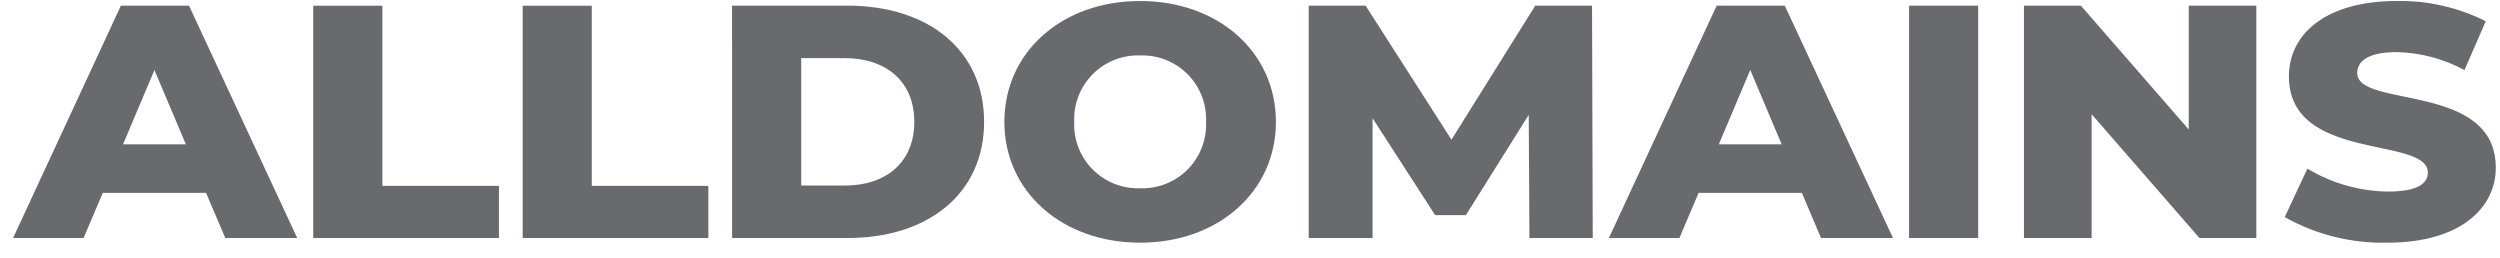 <svg width="165" height="17" viewBox="0 0 165 17" fill="none" xmlns="http://www.w3.org/2000/svg">
<path d="M14.869 15.709H19.616L12.474 0.373H7.979L0.863 15.709H5.516L6.784 12.73H13.599L14.869 15.709ZM8.119 9.525L10.193 4.623L12.267 9.525H8.119ZM20.674 15.709H32.93V12.269H25.236V0.378H20.674V15.709ZM34.496 15.709H46.752V12.269H39.058V0.378H34.496V15.709ZM48.319 15.709H55.943C61.288 15.709 64.951 12.751 64.951 8.041C64.951 3.331 61.288 0.373 55.943 0.373H48.316L48.319 15.709ZM52.88 12.247V3.837H55.76C58.501 3.837 60.344 5.393 60.344 8.042C60.344 10.691 58.501 12.247 55.76 12.247H52.88ZM75.249 16.017C80.41 16.017 84.211 12.643 84.211 8.042C84.211 3.441 80.41 0.067 75.249 0.067C70.089 0.067 66.288 3.441 66.288 8.042C66.288 12.643 70.089 16.016 75.248 16.016L75.249 16.017ZM75.249 12.424C74.67 12.445 74.092 12.345 73.553 12.132C73.014 11.918 72.525 11.596 72.116 11.184C71.708 10.773 71.389 10.281 71.179 9.74C70.97 9.2 70.874 8.621 70.899 8.042C70.874 7.463 70.97 6.884 71.179 6.344C71.389 5.803 71.708 5.311 72.116 4.9C72.525 4.488 73.014 4.166 73.553 3.952C74.092 3.739 74.67 3.639 75.249 3.66C75.829 3.639 76.406 3.739 76.946 3.952C77.485 4.166 77.974 4.488 78.383 4.9C78.791 5.311 79.11 5.803 79.32 6.344C79.529 6.884 79.624 7.463 79.6 8.042C79.625 8.622 79.529 9.2 79.32 9.741C79.111 10.282 78.791 10.774 78.383 11.186C77.974 11.598 77.484 11.92 76.945 12.134C76.406 12.347 75.828 12.446 75.248 12.426L75.249 12.424ZM105.121 15.71L105.075 0.373H101.326L95.797 9.218L90.13 0.373H86.374V15.709H90.59V7.8L94.718 14.198H96.748L100.896 7.581L100.942 15.71H105.121ZM120.188 15.71H124.938L117.796 0.373H113.301L106.187 15.709H110.84L112.108 12.729H118.923L120.188 15.71ZM113.443 9.525L115.517 4.617L117.589 9.525H113.443ZM125.998 15.709H130.56V0.373H125.998V15.709ZM144.456 0.373V8.545L137.338 0.373H133.58V15.709H138.047V7.536L145.164 15.709H148.918V0.373H144.456ZM157.581 16.016C162.366 16.016 164.722 13.738 164.722 11.064C164.722 5.409 155.577 7.163 155.577 4.82C155.577 4.053 156.268 3.439 158.187 3.439C159.749 3.476 161.281 3.881 162.656 4.623L164.061 1.402C162.247 0.491 160.24 0.032 158.21 0.065C153.425 0.065 151.068 2.3 151.068 5.039C151.068 10.736 160.237 8.954 160.237 11.393C160.237 12.139 159.501 12.642 157.611 12.642C155.734 12.62 153.897 12.098 152.289 11.129L150.792 14.328C152.862 15.491 155.207 16.075 157.581 16.016Z" fill="#292C31" fill-opacity="0.7"/>
</svg>
